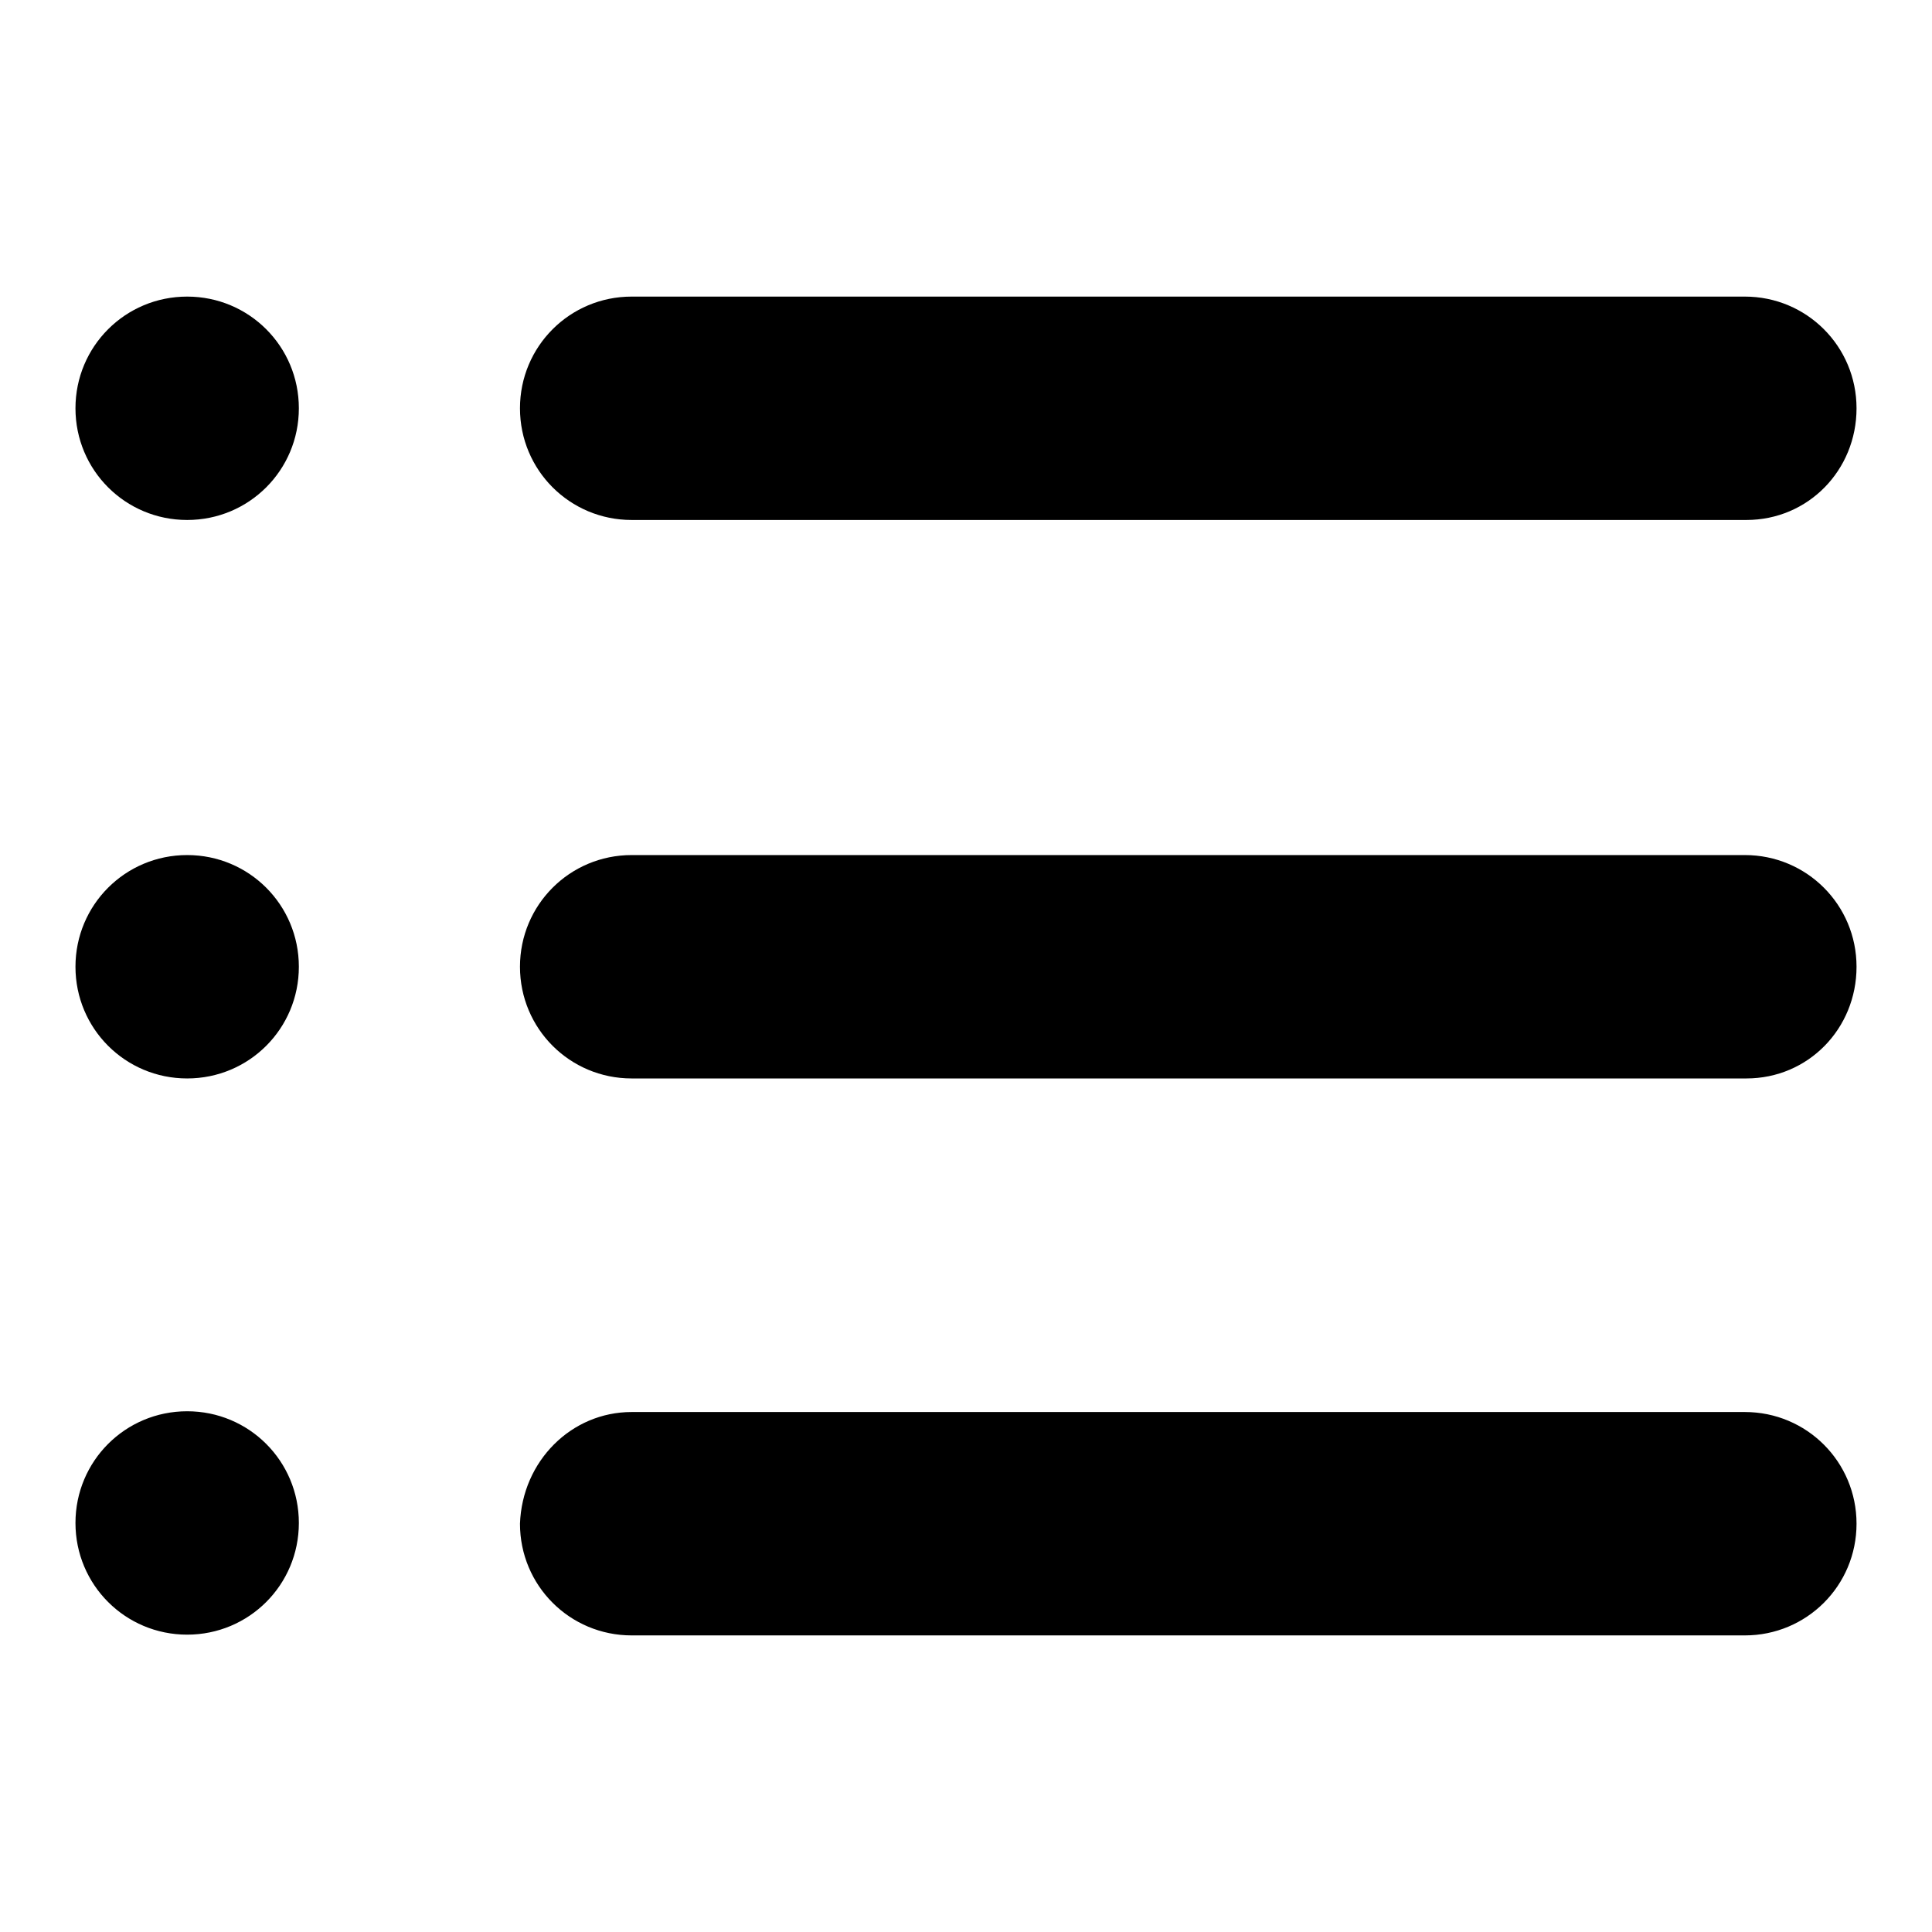 <?xml version="1.0" encoding="utf-8"?>
<!-- Svg Vector Icons : http://www.onlinewebfonts.com/icon -->
<!DOCTYPE svg PUBLIC "-//W3C//DTD SVG 1.1//EN" "http://www.w3.org/Graphics/SVG/1.1/DTD/svg11.dtd">
<svg version="1.1" xmlns="http://www.w3.org/2000/svg" xmlns:xlink="http://www.w3.org/1999/xlink" x="0px" y="0px" viewBox="0 0 256 256" enable-background="new 0 0 256 256" xml:space="preserve">
<g> <path fill="#000000" d="M231.4,142.9H83.7c-8.2,0-14.8-6.6-14.8-14.8c0-8.2,6.6-14.8,14.8-14.8h147.5c8.2,0,14.8,6.6,14.8,14.8 C246,136.3,239.6,142.9,231.4,142.9z M231.4,68.9H83.7c-8.2,0-14.8-6.6-14.8-14.8s6.6-14.8,14.8-14.8h147.5 c8.2,0,14.8,6.6,14.8,14.8S239.6,68.9,231.4,68.9z M24.8,216.6c-8.2,0-14.8-6.6-14.8-14.8s6.6-14.8,14.8-14.8s14.8,6.6,14.8,14.8 S33,216.6,24.8,216.6z M24.8,142.9c-8.2,0-14.8-6.6-14.8-14.8c0-8.2,6.6-14.8,14.8-14.8s14.8,6.6,14.8,14.8 C39.6,136.3,33,142.9,24.8,142.9z M24.8,68.9c-8.2,0-14.8-6.6-14.8-14.8s6.6-14.8,14.8-14.8s14.8,6.6,14.8,14.8S33,68.9,24.8,68.9z  M83.7,187.1h147.5c8.2,0,14.8,6.6,14.8,14.8s-6.6,14.8-14.8,14.8H83.7c-8.2,0-14.8-6.6-14.8-14.8 C69.2,193.6,75.7,187.1,83.7,187.1z"/></g>
</svg>